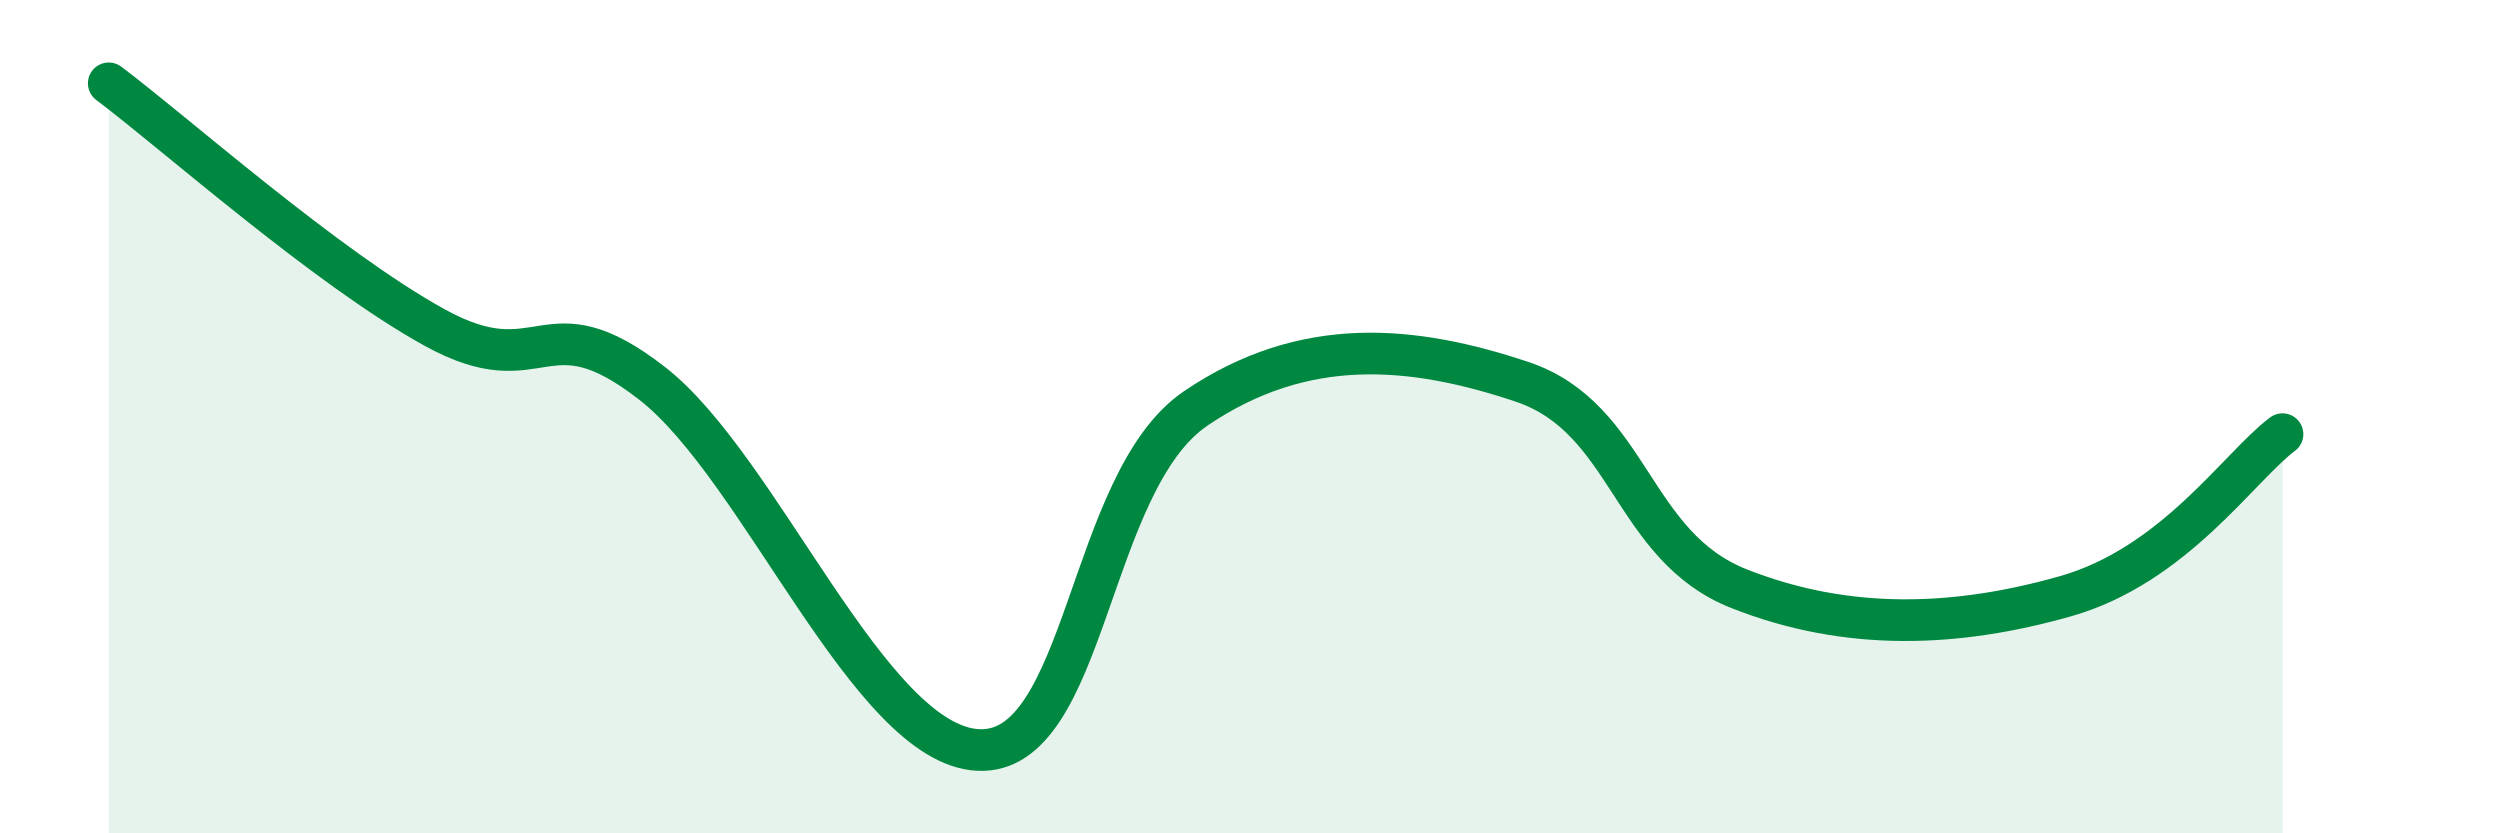
    <svg width="60" height="20" viewBox="0 0 60 20" xmlns="http://www.w3.org/2000/svg">
      <path
        d="M 2.61,2 C 4.17,3.17 7.82,6.42 10.43,7.86 C 13.04,9.3 13.04,7.17 15.65,9.2 C 18.26,11.23 20.87,17.88 23.48,18 C 26.09,18.12 26.09,11.57 28.7,9.8 C 31.31,8.03 33.91,8.29 36.52,9.16 C 39.13,10.03 39.13,13.1 41.74,14.13 C 44.35,15.16 46.96,15.05 49.57,14.31 C 52.18,13.57 53.74,11.2 54.78,10.42L54.78 20L2.61 20Z"
        fill="#008740"
        opacity="0.1"
        stroke-linecap="round"
        stroke-linejoin="round"
      />
      <path
        d="M 2.61,2 C 4.17,3.17 7.82,6.42 10.43,7.86 C 13.04,9.3 13.04,7.17 15.65,9.2 C 18.26,11.23 20.87,17.88 23.48,18 C 26.09,18.12 26.09,11.57 28.7,9.8 C 31.31,8.03 33.91,8.29 36.52,9.16 C 39.13,10.03 39.13,13.1 41.74,14.13 C 44.35,15.16 46.96,15.05 49.57,14.31 C 52.18,13.57 53.74,11.2 54.78,10.42"
        stroke="#008740"
        stroke-width="1"
        fill="none"
        stroke-linecap="round"
        stroke-linejoin="round"
      />
    </svg>
  